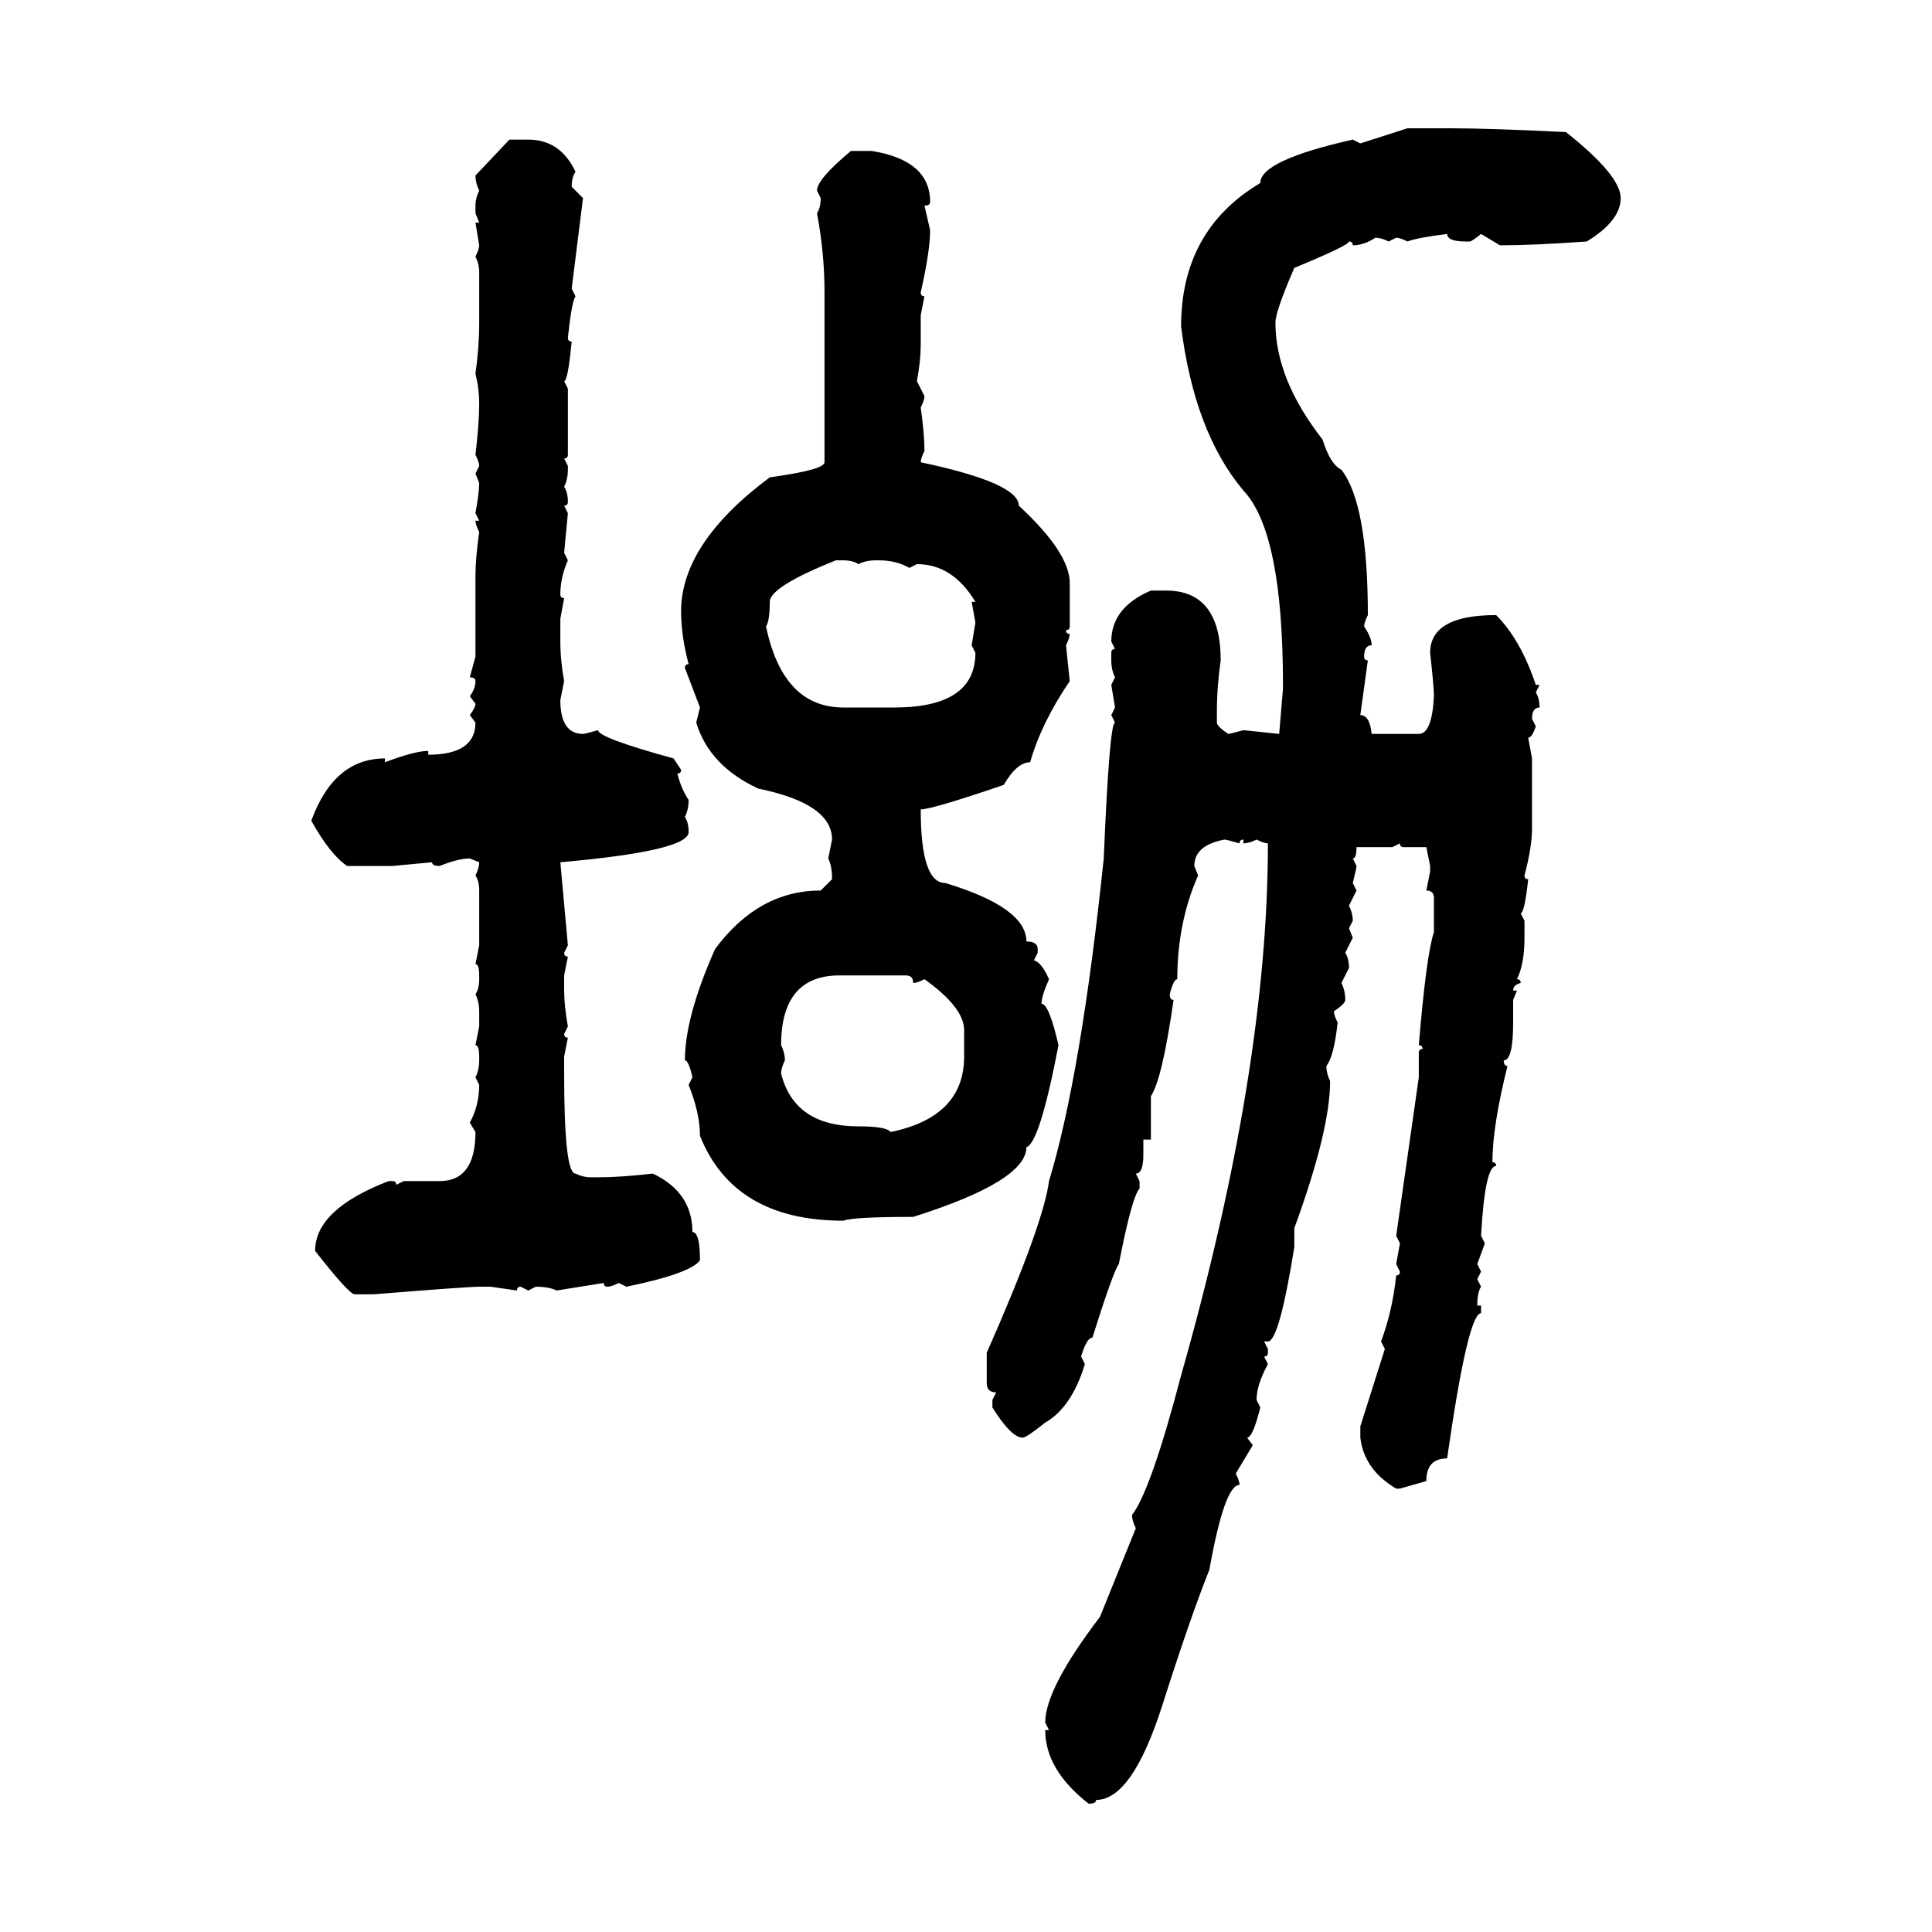 <svg xmlns="http://www.w3.org/2000/svg" xmlns:xlink="http://www.w3.org/1999/xlink" width="300" height="300"><path d="M211.23 22.27L218.55 19.92L225.29 19.92Q231.15 19.92 243.16 20.51L243.16 20.51Q251.66 27.25 251.66 30.76L251.66 30.76Q251.66 34.28 246.39 37.50L246.39 37.50Q238.18 38.09 232.91 38.09L232.91 38.09L229.98 36.33Q228.52 37.50 228.22 37.50L228.22 37.50L227.64 37.50Q224.71 37.50 224.71 36.33L224.71 36.33Q220.02 36.91 218.55 37.50L218.55 37.50Q217.38 36.91 216.80 36.91L216.80 36.91L215.63 37.50Q214.45 36.91 213.57 36.91L213.57 36.91Q211.82 38.09 210.06 38.09L210.06 38.09Q210.06 37.50 209.47 37.50L209.47 37.50Q209.47 38.09 200.98 41.60L200.98 41.60Q198.05 48.34 198.05 50.10L198.05 50.10Q198.05 58.89 205.37 68.26L205.37 68.26Q206.54 72.07 208.30 72.95L208.30 72.95Q212.40 78.22 212.40 95.51L212.40 95.51Q211.82 96.68 211.82 97.27L211.82 97.27Q212.99 99.02 212.99 100.20L212.99 100.20Q211.82 100.20 211.82 101.95L211.82 101.95Q211.82 102.54 212.40 102.54L212.40 102.54L211.23 111.04Q212.70 111.04 212.99 113.96L212.99 113.96L220.31 113.96Q222.36 113.96 222.66 108.11L222.66 108.11Q222.66 106.64 222.07 101.37L222.07 101.37Q222.07 95.51 232.32 95.51L232.32 95.51Q236.13 99.32 238.48 106.35L238.48 106.35L239.06 106.35L238.48 107.52Q239.06 108.40 239.06 109.86L239.06 109.86Q237.89 109.86 237.89 111.62L237.89 111.62L238.48 112.79Q237.89 114.55 237.30 114.55L237.30 114.55L237.89 117.77L237.89 128.61Q237.89 131.54 236.72 135.94L236.72 135.94Q236.72 136.52 237.30 136.52L237.30 136.52Q236.72 141.80 236.13 141.80L236.13 141.80L236.72 142.97L236.72 145.61Q236.72 149.71 235.55 152.05L235.55 152.05Q236.13 152.05 236.13 152.64L236.13 152.64Q234.96 152.93 234.96 153.81L234.96 153.81L235.55 153.81L234.96 155.27L234.96 158.79Q234.96 164.65 233.50 164.65L233.50 164.65Q233.50 165.53 234.08 165.53L234.08 165.53Q231.74 174.90 231.74 180.47L231.74 180.47Q232.32 180.47 232.32 181.05L232.32 181.05Q230.57 181.05 229.98 191.89L229.98 191.89L230.57 193.07L229.39 196.29L229.98 197.46L229.39 198.63L229.98 199.80Q229.39 200.68 229.39 202.73L229.39 202.73L229.98 202.73L229.98 203.91Q227.93 203.91 224.71 226.46L224.71 226.46Q221.48 226.46 221.48 229.98L221.48 229.98L217.38 231.15L216.80 231.15Q211.82 228.22 211.23 223.24L211.23 223.24L211.23 221.48L215.04 209.47L214.45 208.30Q216.21 203.61 216.80 198.05L216.80 198.05Q217.38 198.05 217.38 197.46L217.38 197.46L216.80 196.29L217.38 193.07L216.80 191.89L220.31 167.29L220.31 163.48Q220.31 162.89 220.90 162.89L220.90 162.89Q220.90 162.30 220.31 162.30L220.31 162.30Q221.48 148.24 222.66 144.73L222.66 144.73L222.66 139.45Q222.66 138.28 221.48 138.28L221.48 138.28L222.07 135.35L222.07 134.47L221.48 131.54L217.97 131.54Q217.38 131.54 217.38 130.96L217.38 130.96L216.21 131.54L210.64 131.54Q210.64 133.30 210.06 133.30L210.06 133.30L210.64 134.47Q210.64 134.77 210.06 137.11L210.06 137.11L210.64 138.28L209.47 140.63Q210.06 141.80 210.06 142.97L210.06 142.97L209.47 144.14L210.06 145.61L208.89 147.95Q209.47 148.83 209.47 150.29L209.47 150.29L208.30 152.64Q208.89 153.81 208.89 155.27L208.89 155.27Q208.89 155.86 207.13 157.03L207.13 157.03Q207.13 157.62 207.71 158.79L207.71 158.79Q207.13 164.06 205.96 165.53L205.96 165.53Q205.96 166.70 206.54 167.87L206.54 167.87Q206.54 175.49 200.98 190.72L200.98 190.72L200.98 193.65Q198.63 208.30 196.88 208.30L196.88 208.30L196.29 208.30L196.88 209.47L196.88 210.06Q196.88 210.64 196.29 210.64L196.29 210.64L196.88 211.82Q195.12 215.04 195.12 217.38L195.12 217.38L195.70 218.55Q194.53 223.24 193.65 223.24L193.65 223.24L194.53 224.41L191.89 228.81Q192.48 229.98 192.48 230.57L192.48 230.57Q190.14 230.57 187.79 243.75L187.79 243.75Q184.86 251.07 180.47 264.84L180.47 264.84Q175.78 279.49 170.21 279.49L170.21 279.49Q170.21 280.08 169.04 280.08L169.04 280.08Q162.30 274.80 162.30 268.65L162.30 268.65L162.89 268.65L162.30 267.48Q162.30 262.21 170.80 251.07L170.80 251.07L176.37 237.30Q175.78 236.13 175.78 235.25L175.78 235.25Q178.71 231.45 183.40 213.57L183.40 213.57Q196.88 166.11 196.88 130.96L196.88 130.96Q196.29 130.96 195.12 130.37L195.12 130.37Q193.95 130.96 193.07 130.96L193.07 130.96L193.07 130.37Q192.48 130.37 192.48 130.96L192.48 130.96Q190.43 130.37 190.14 130.37L190.14 130.37Q185.45 131.25 185.45 134.47L185.45 134.47L186.04 135.94Q182.81 143.26 182.81 152.05L182.81 152.05Q182.23 152.05 181.64 154.39L181.64 154.39Q181.64 155.27 182.23 155.27L182.23 155.27Q180.47 167.58 178.71 170.21L178.71 170.21L178.71 176.95L177.54 176.95L177.54 179.30Q177.54 182.23 176.37 182.23L176.37 182.23L176.95 183.40L176.95 184.57Q175.78 185.74 173.73 196.29L173.73 196.29Q172.85 197.46 169.63 207.71L169.63 207.71Q168.75 207.71 167.87 210.64L167.87 210.64L168.46 211.82Q166.41 218.55 162.30 220.90L162.30 220.90Q159.38 223.24 158.79 223.24L158.79 223.24Q157.03 223.24 154.10 218.55L154.10 218.55L154.10 217.38L154.69 216.21Q153.22 216.21 153.22 214.75L153.22 214.75L153.22 210.06Q162.01 190.14 162.89 183.40L162.89 183.40Q167.87 166.99 171.39 133.30L171.39 133.30Q172.27 112.21 173.14 112.21L173.14 112.21L172.56 111.04L173.14 109.86L172.56 106.35L173.14 105.18Q172.56 104.00 172.56 102.54L172.56 102.54L172.56 101.37Q172.56 100.78 173.14 100.78L173.14 100.78L172.56 99.61Q172.56 94.34 178.71 91.70L178.71 91.70L181.05 91.70Q189.55 91.70 189.55 102.54L189.55 102.54Q188.96 106.64 188.96 110.45L188.96 110.45L188.96 112.21Q188.96 112.79 190.72 113.96L190.72 113.96Q191.02 113.96 193.07 113.38L193.07 113.38L198.63 113.96L199.22 106.93L199.22 106.35Q199.22 82.62 193.07 76.17L193.07 76.17Q185.45 67.09 183.40 50.68L183.40 50.68Q183.40 35.74 195.70 28.42L195.70 28.42Q195.70 24.90 210.06 21.68L210.06 21.68L211.23 22.27ZM73.83 27.25L79.10 21.68L82.03 21.68Q87.01 21.68 89.36 26.66L89.36 26.66Q88.77 27.54 88.77 29.00L88.77 29.00L90.53 30.76L88.77 44.82L89.36 46.00Q88.77 46.88 88.18 52.44L88.18 52.44Q88.18 53.03 88.77 53.03L88.77 53.03Q88.18 59.18 87.60 59.18L87.60 59.18L88.18 60.35L88.18 70.61Q88.18 71.19 87.60 71.19L87.60 71.19L88.18 72.36L88.18 72.95Q88.18 74.41 87.60 75.59L87.60 75.59Q88.18 76.46 88.18 77.93L88.18 77.93Q88.18 78.52 87.60 78.52L87.60 78.52L88.18 79.69L87.60 85.84L88.18 87.01Q87.01 89.65 87.01 92.29L87.01 92.29Q87.01 92.87 87.60 92.87L87.60 92.87L87.01 96.09L87.01 99.61Q87.01 102.54 87.60 105.76L87.60 105.76L87.01 108.69Q87.01 113.96 90.53 113.96L90.53 113.96Q90.82 113.96 92.87 113.38L92.87 113.38Q92.87 114.55 104.59 117.77L104.59 117.77L105.76 119.53Q105.76 120.12 105.18 120.12L105.18 120.12Q105.76 122.46 106.93 124.22L106.93 124.22Q106.93 125.68 106.35 126.86L106.35 126.86Q106.93 127.73 106.93 129.20L106.93 129.20Q106.93 132.13 87.01 133.89L87.01 133.89L88.18 146.78L87.60 147.95Q87.60 148.54 88.18 148.54L88.18 148.54L87.60 151.46L87.60 153.81Q87.60 156.15 88.18 159.38L88.18 159.38L87.60 160.55Q87.60 161.13 88.18 161.13L88.18 161.13L87.60 164.06L87.60 166.70Q87.60 182.23 89.36 182.23L89.36 182.23Q90.53 182.81 91.70 182.81L91.70 182.81L92.87 182.81Q96.39 182.81 101.37 182.23L101.37 182.23Q107.52 185.16 107.52 191.31L107.52 191.31Q108.69 191.31 108.69 195.70L108.69 195.70Q107.23 197.75 97.27 199.80L97.27 199.80L96.09 199.22Q94.92 199.80 94.34 199.80L94.34 199.80Q93.75 199.80 93.75 199.22L93.75 199.22L86.43 200.39Q85.25 199.80 83.20 199.80L83.20 199.80L82.03 200.39L80.86 199.80Q80.27 199.80 80.27 200.39L80.27 200.39L76.17 199.80L74.41 199.80Q72.66 199.80 58.01 200.98L58.01 200.98L55.08 200.98Q54.20 200.98 48.93 194.24L48.93 194.24Q48.93 187.79 60.35 183.40L60.35 183.40L60.94 183.40Q61.52 183.40 61.52 183.98L61.52 183.98L62.70 183.40L68.26 183.40Q73.83 183.40 73.83 175.78L73.83 175.78L72.95 174.32Q74.41 171.68 74.41 168.46L74.41 168.46L73.83 167.29Q74.41 166.11 74.41 164.65L74.41 164.65L74.41 164.06Q74.41 162.30 73.83 162.30L73.83 162.30L74.41 159.38L74.41 157.03Q74.41 155.57 73.83 154.39L73.83 154.39Q74.41 153.52 74.41 152.05L74.41 152.05L74.41 151.46Q74.41 149.71 73.83 149.71L73.83 149.71L74.41 146.78L74.41 138.28Q74.41 136.82 73.83 135.94L73.83 135.94Q74.41 134.77 74.41 133.89L74.41 133.89L72.95 133.30Q71.19 133.30 68.26 134.47L68.26 134.47Q67.09 134.47 67.09 133.89L67.09 133.89L60.94 134.47L53.91 134.47Q51.27 132.71 48.34 127.44L48.34 127.44Q51.86 117.77 59.77 117.77L59.77 117.77L59.77 118.36Q64.45 116.60 66.50 116.60L66.50 116.60L66.50 117.19Q73.83 117.19 73.83 112.21L73.83 112.21L72.95 111.04Q73.83 109.86 73.83 109.28L73.83 109.28L72.95 108.11Q73.83 106.93 73.83 105.76L73.83 105.76Q73.83 105.18 72.95 105.18L72.95 105.18L73.83 101.95L73.83 89.36Q73.83 86.72 74.41 82.62L74.41 82.62Q73.83 81.45 73.83 80.86L73.83 80.86L74.41 80.86L73.83 79.69Q74.41 76.46 74.41 75L74.41 75L73.83 73.54L74.41 72.36Q74.41 71.78 73.83 70.61L73.83 70.61Q74.41 65.63 74.41 62.70L74.41 62.70Q74.41 60.35 73.83 58.01L73.83 58.01Q74.41 53.91 74.41 50.10L74.41 50.10L74.41 42.19Q74.41 41.02 73.83 39.84L73.83 39.84Q74.41 38.67 74.41 38.09L74.41 38.09L73.83 34.57L74.41 34.57L73.83 33.11L73.83 31.93Q73.83 30.76 74.41 29.59L74.41 29.59Q73.83 28.42 73.83 27.25L73.83 27.25ZM132.13 23.44L132.13 23.44L135.35 23.44Q144.43 24.90 144.43 31.35L144.43 31.35Q144.43 31.93 143.55 31.93L143.55 31.93L144.43 35.74Q144.43 38.96 142.97 45.41L142.97 45.41Q142.97 46.00 143.55 46.00L143.55 46.00L142.97 48.93L142.97 53.61Q142.97 55.96 142.38 59.18L142.38 59.18L143.55 61.52Q143.55 62.11 142.97 63.28L142.97 63.28Q143.55 67.38 143.55 70.02L143.55 70.02Q142.97 71.19 142.97 71.78L142.97 71.78Q158.20 75 158.20 78.52L158.20 78.52Q166.11 85.84 166.11 90.53L166.11 90.53L166.11 97.27Q166.11 97.85 165.53 97.85L165.53 97.85Q165.53 98.44 166.11 98.44L166.11 98.44Q166.11 99.02 165.53 100.20L165.53 100.20L166.11 105.76Q161.72 112.21 159.96 118.36L159.96 118.36Q157.91 118.36 155.86 121.88L155.86 121.88Q144.73 125.68 142.97 125.68L142.97 125.68Q142.97 137.11 146.78 137.11L146.78 137.11Q159.38 140.92 159.38 146.19L159.38 146.19Q161.13 146.19 161.13 147.36L161.13 147.36L161.13 147.95L160.55 149.12Q161.72 149.41 162.89 152.05L162.89 152.05Q161.72 154.69 161.72 155.86L161.72 155.86Q162.89 155.86 164.36 162.30L164.36 162.30Q161.43 177.54 159.38 178.13L159.38 178.13Q159.38 183.40 141.80 188.96L141.80 188.96Q132.42 188.96 130.96 189.55L130.96 189.55Q113.96 189.55 108.69 176.37L108.69 176.37Q108.69 172.85 106.93 168.46L106.93 168.46L107.52 167.29Q106.93 164.65 106.35 164.65L106.35 164.65Q106.35 157.91 111.04 147.36L111.04 147.36Q117.77 138.28 127.44 138.28L127.44 138.28L129.20 136.52Q129.20 134.47 128.61 133.30L128.61 133.30L129.20 130.37Q129.20 124.80 117.77 122.46L117.77 122.46Q110.16 118.95 108.11 112.21L108.11 112.21L108.69 109.86L106.35 103.71Q106.35 103.13 106.93 103.13L106.93 103.13Q105.76 98.73 105.76 94.92L105.76 94.92Q105.76 84.38 119.53 74.12L119.53 74.12Q128.03 72.95 128.03 71.78L128.03 71.78L128.03 45.41Q128.03 39.26 126.86 33.11L126.86 33.11Q127.44 32.23 127.44 30.76L127.44 30.76L126.86 29.59Q126.86 27.83 132.13 23.44ZM118.95 97.27L118.95 97.27Q121.58 109.86 130.96 109.86L130.96 109.86L138.87 109.86Q151.46 109.86 151.46 101.37L151.46 101.37L150.88 100.20L151.46 96.68L150.88 93.46L151.46 93.46Q147.95 87.60 142.38 87.60L142.38 87.60L141.21 88.18Q139.16 87.01 136.52 87.01L136.52 87.01L135.94 87.01Q134.47 87.01 133.30 87.60L133.30 87.60Q132.42 87.01 130.96 87.01L130.96 87.01L129.79 87.01Q119.53 91.11 119.53 93.46L119.53 93.46Q119.53 96.39 118.95 97.27ZM121.29 162.30L121.29 162.30Q121.88 163.48 121.88 164.65L121.88 164.65Q121.29 165.82 121.29 166.70L121.29 166.70Q123.34 174.90 133.30 174.90L133.30 174.90Q137.70 174.90 138.28 175.78L138.28 175.78Q149.71 173.44 149.71 164.06L149.71 164.06L149.71 159.96Q149.71 156.45 143.55 152.05L143.55 152.05Q142.38 152.64 141.80 152.64L141.80 152.64Q141.80 151.46 140.63 151.46L140.63 151.46L130.37 151.46Q121.29 151.46 121.29 162.30Z"/></svg>